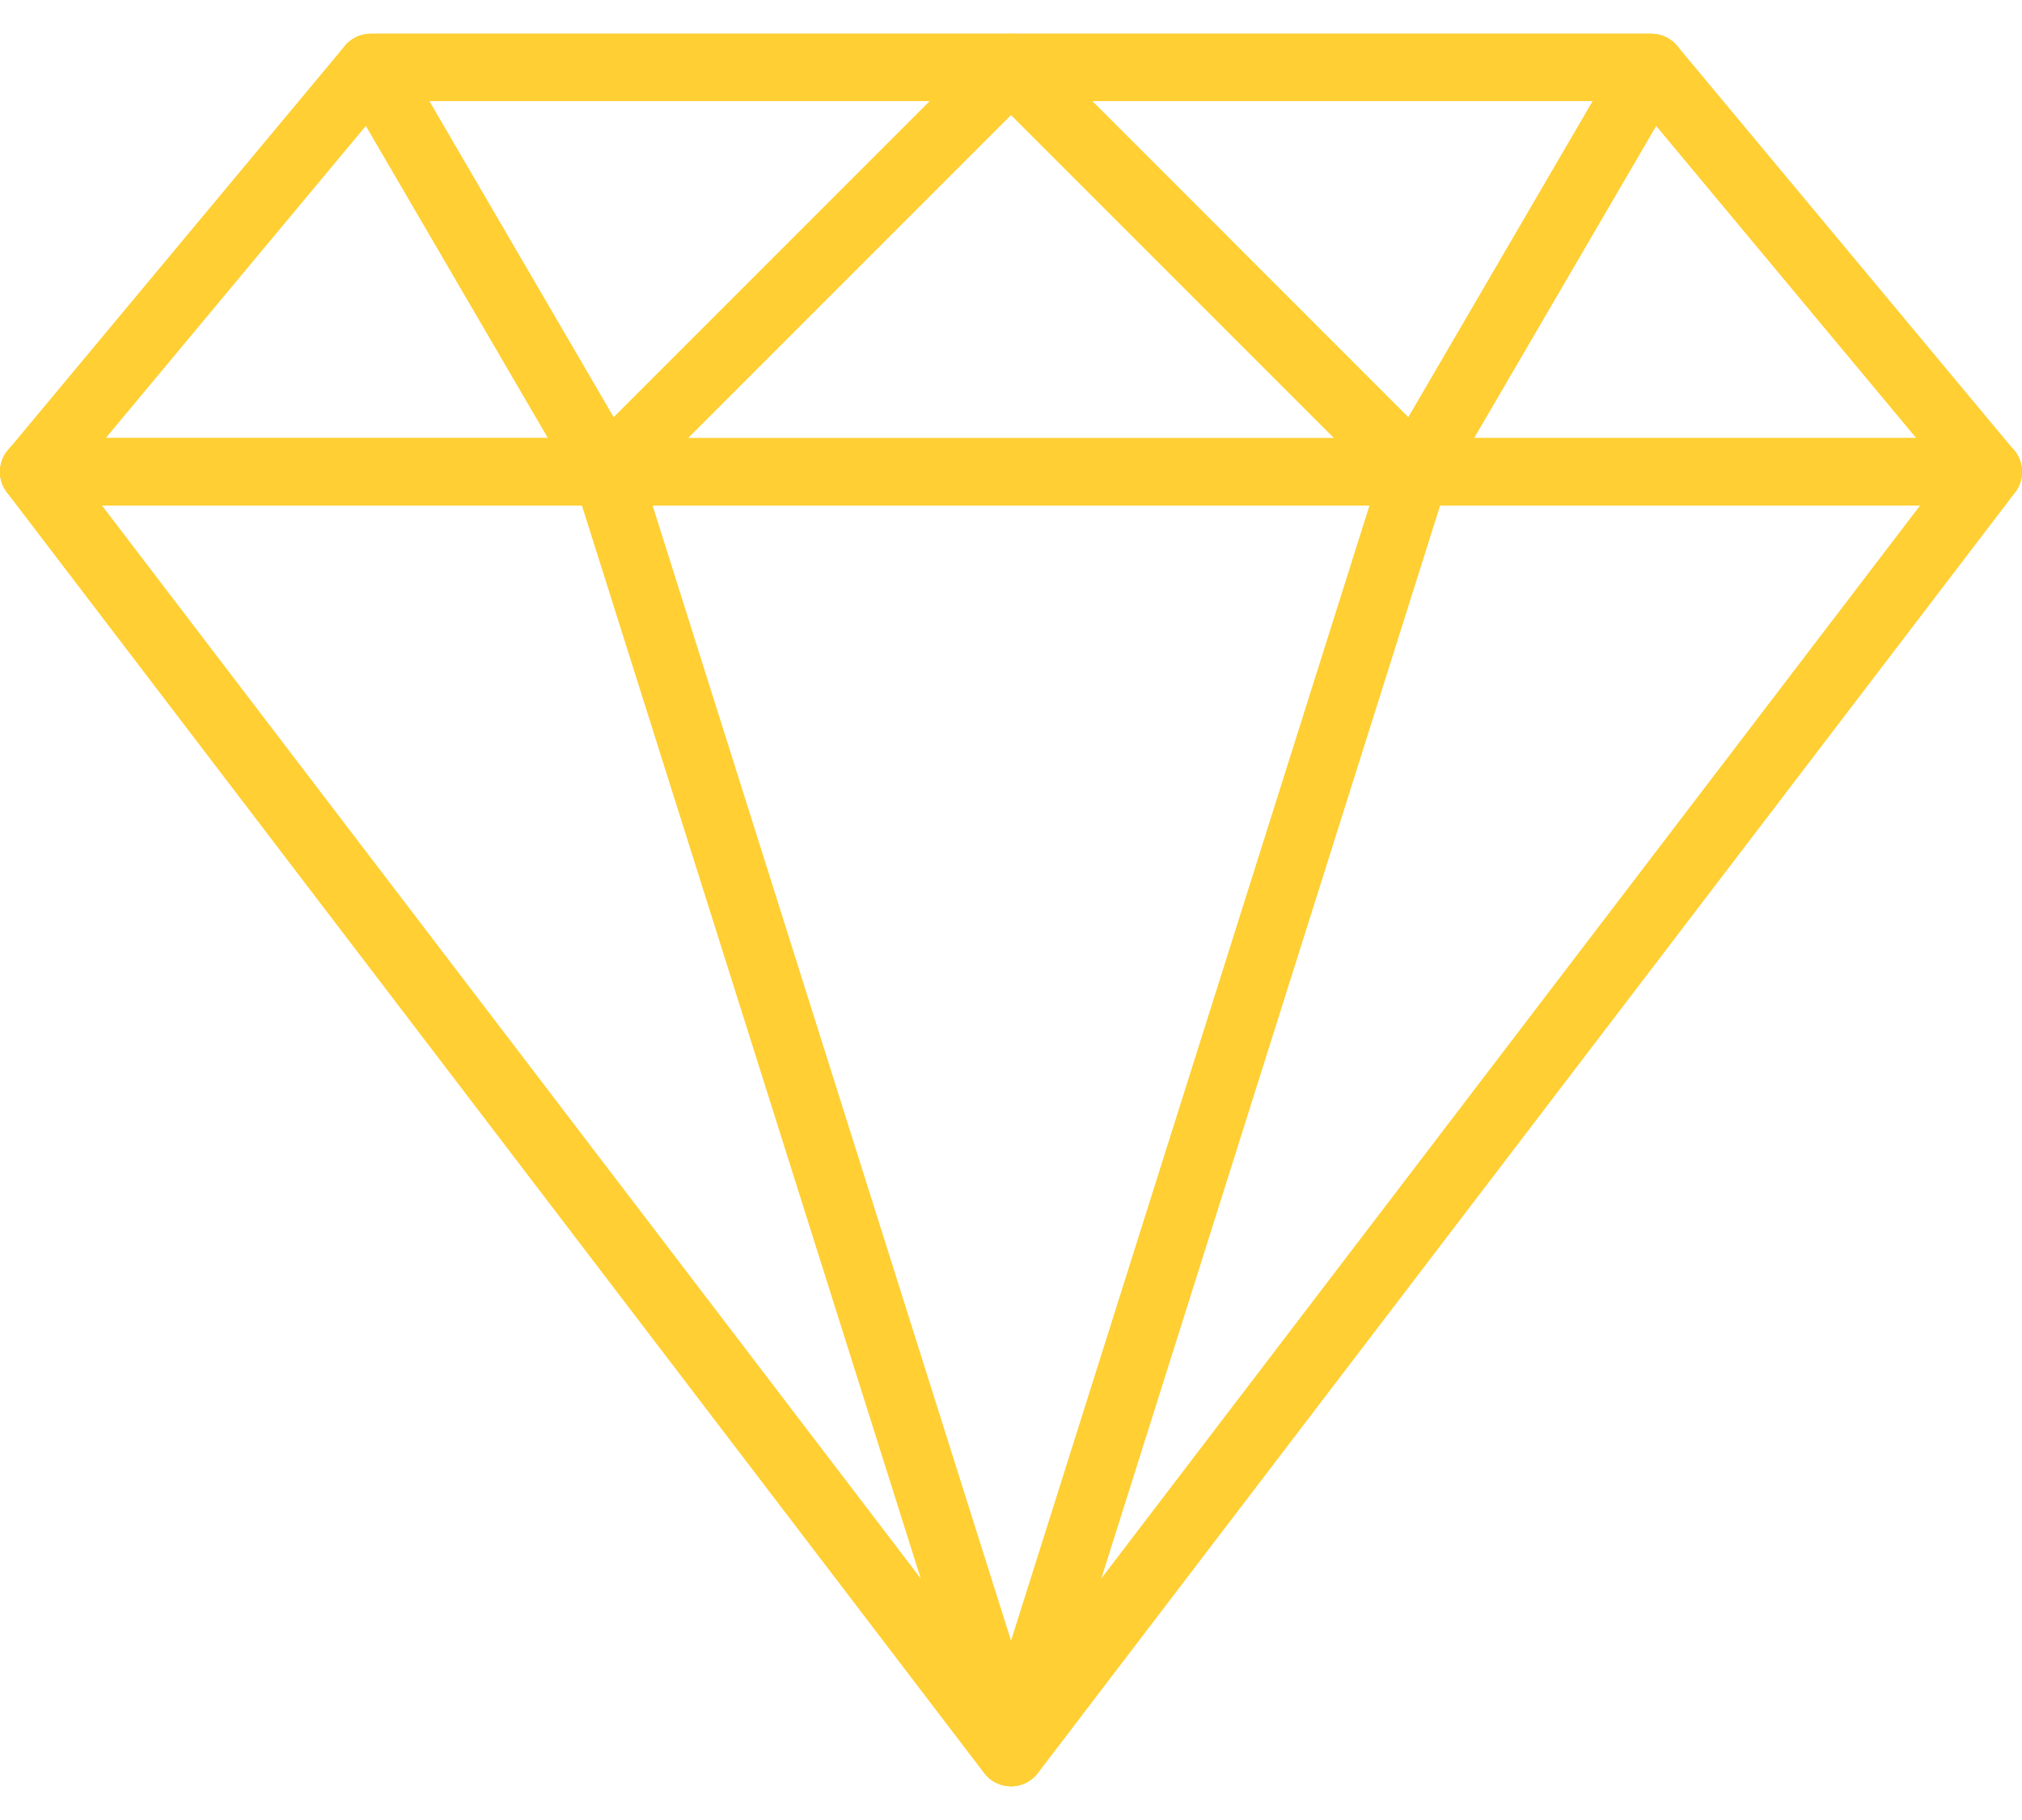 <svg width="40" height="36" viewBox="0 0 40 36" fill="none" xmlns="http://www.w3.org/2000/svg">
<path d="M39.845 8.907L33.179 0.907C33.116 0.832 33.038 0.772 32.949 0.731C32.861 0.689 32.764 0.668 32.667 0.668H7.334C7.236 0.668 7.139 0.689 7.051 0.73C6.962 0.772 6.884 0.832 6.822 0.907L0.155 8.907C0.074 9.004 0.022 9.122 0.006 9.248C-0.011 9.374 0.009 9.501 0.063 9.616C0.117 9.731 0.202 9.828 0.309 9.896C0.416 9.964 0.54 10 0.667 10H39.333C39.46 10 39.584 9.964 39.691 9.896C39.798 9.828 39.883 9.731 39.937 9.616C39.991 9.501 40.011 9.374 39.994 9.248C39.978 9.123 39.926 9.004 39.845 8.907ZM2.09 8.667L7.646 2H32.354L37.909 8.667H2.09Z" fill="#FFCF33"/>
<path d="M20.617 1.078C20.566 0.957 20.481 0.852 20.371 0.779C20.262 0.706 20.133 0.667 20.001 0.667H7.334C7.096 0.667 6.876 0.794 6.756 1.002C6.637 1.209 6.638 1.463 6.758 1.67L11.425 9.67C11.476 9.758 11.547 9.833 11.632 9.889C11.717 9.945 11.814 9.982 11.915 9.995C11.944 9.998 11.972 10 12 10C12.088 10 12.175 9.983 12.256 9.949C12.337 9.916 12.41 9.867 12.472 9.805L20.472 1.805C20.566 1.712 20.629 1.593 20.655 1.464C20.681 1.334 20.667 1.2 20.617 1.078ZM12.14 8.251L8.494 2H18.391L12.14 8.251Z" fill="#FFCF33"/>
<path d="M39.93 9.037C39.875 8.926 39.79 8.832 39.684 8.766C39.578 8.701 39.457 8.666 39.332 8.666H0.666C0.542 8.666 0.42 8.701 0.315 8.767C0.209 8.832 0.124 8.926 0.069 9.037C0.014 9.149 -0.009 9.273 0.003 9.397C0.015 9.521 0.061 9.639 0.137 9.737L19.47 35.07C19.596 35.236 19.792 35.333 20 35.333C20.208 35.333 20.404 35.236 20.529 35.07L39.862 9.737C39.937 9.639 39.983 9.521 39.995 9.397C40.007 9.273 39.985 9.149 39.93 9.037ZM20 33.568L2.014 10H37.986L20 33.568Z" fill="#FFCF33"/>
<path d="M20.636 34.465L12.636 9.132C12.594 8.997 12.509 8.879 12.395 8.795C12.28 8.711 12.142 8.666 12 8.666H0.667C0.543 8.666 0.421 8.701 0.316 8.767C0.21 8.832 0.125 8.926 0.07 9.037C0.015 9.149 -0.008 9.274 0.004 9.397C0.016 9.521 0.062 9.639 0.138 9.737L19.471 35.071C19.533 35.152 19.613 35.218 19.705 35.264C19.797 35.309 19.898 35.333 20.001 35.333C20.108 35.334 20.213 35.307 20.308 35.257C20.447 35.185 20.556 35.066 20.616 34.921C20.676 34.776 20.683 34.615 20.636 34.465ZM2.015 10H11.512L18.216 31.229L2.015 10ZM33.245 1.002C33.187 0.9 33.102 0.815 33.001 0.757C32.899 0.698 32.784 0.667 32.667 0.667H20C19.868 0.667 19.739 0.706 19.63 0.779C19.52 0.852 19.435 0.957 19.384 1.078C19.334 1.2 19.32 1.334 19.346 1.464C19.372 1.593 19.436 1.712 19.529 1.805L27.529 9.805C27.591 9.867 27.664 9.916 27.745 9.95C27.826 9.983 27.913 10 28 10C28.029 10 28.058 9.998 28.086 9.995C28.187 9.982 28.284 9.946 28.369 9.889C28.454 9.833 28.525 9.758 28.576 9.67L33.243 1.67C33.302 1.568 33.333 1.453 33.333 1.336C33.334 1.219 33.303 1.103 33.245 1.002ZM27.86 8.251L21.61 2H31.506L27.86 8.251Z" fill="#FFCF33"/>
<path d="M39.931 9.039C39.876 8.927 39.791 8.834 39.685 8.768C39.58 8.702 39.458 8.667 39.334 8.667H28.001C27.859 8.667 27.721 8.713 27.606 8.796C27.492 8.88 27.407 8.998 27.365 9.133L19.365 34.467C19.318 34.616 19.325 34.778 19.385 34.922C19.445 35.067 19.554 35.186 19.693 35.258C19.788 35.308 19.893 35.333 20 35.333C20.102 35.333 20.203 35.309 20.295 35.264C20.387 35.219 20.468 35.153 20.53 35.072L39.863 9.739C39.938 9.64 39.985 9.522 39.997 9.399C40.009 9.275 39.986 9.15 39.931 9.039ZM21.785 31.229L28.489 10H37.986L21.785 31.229Z" fill="#FFCF33"/>
</svg>
